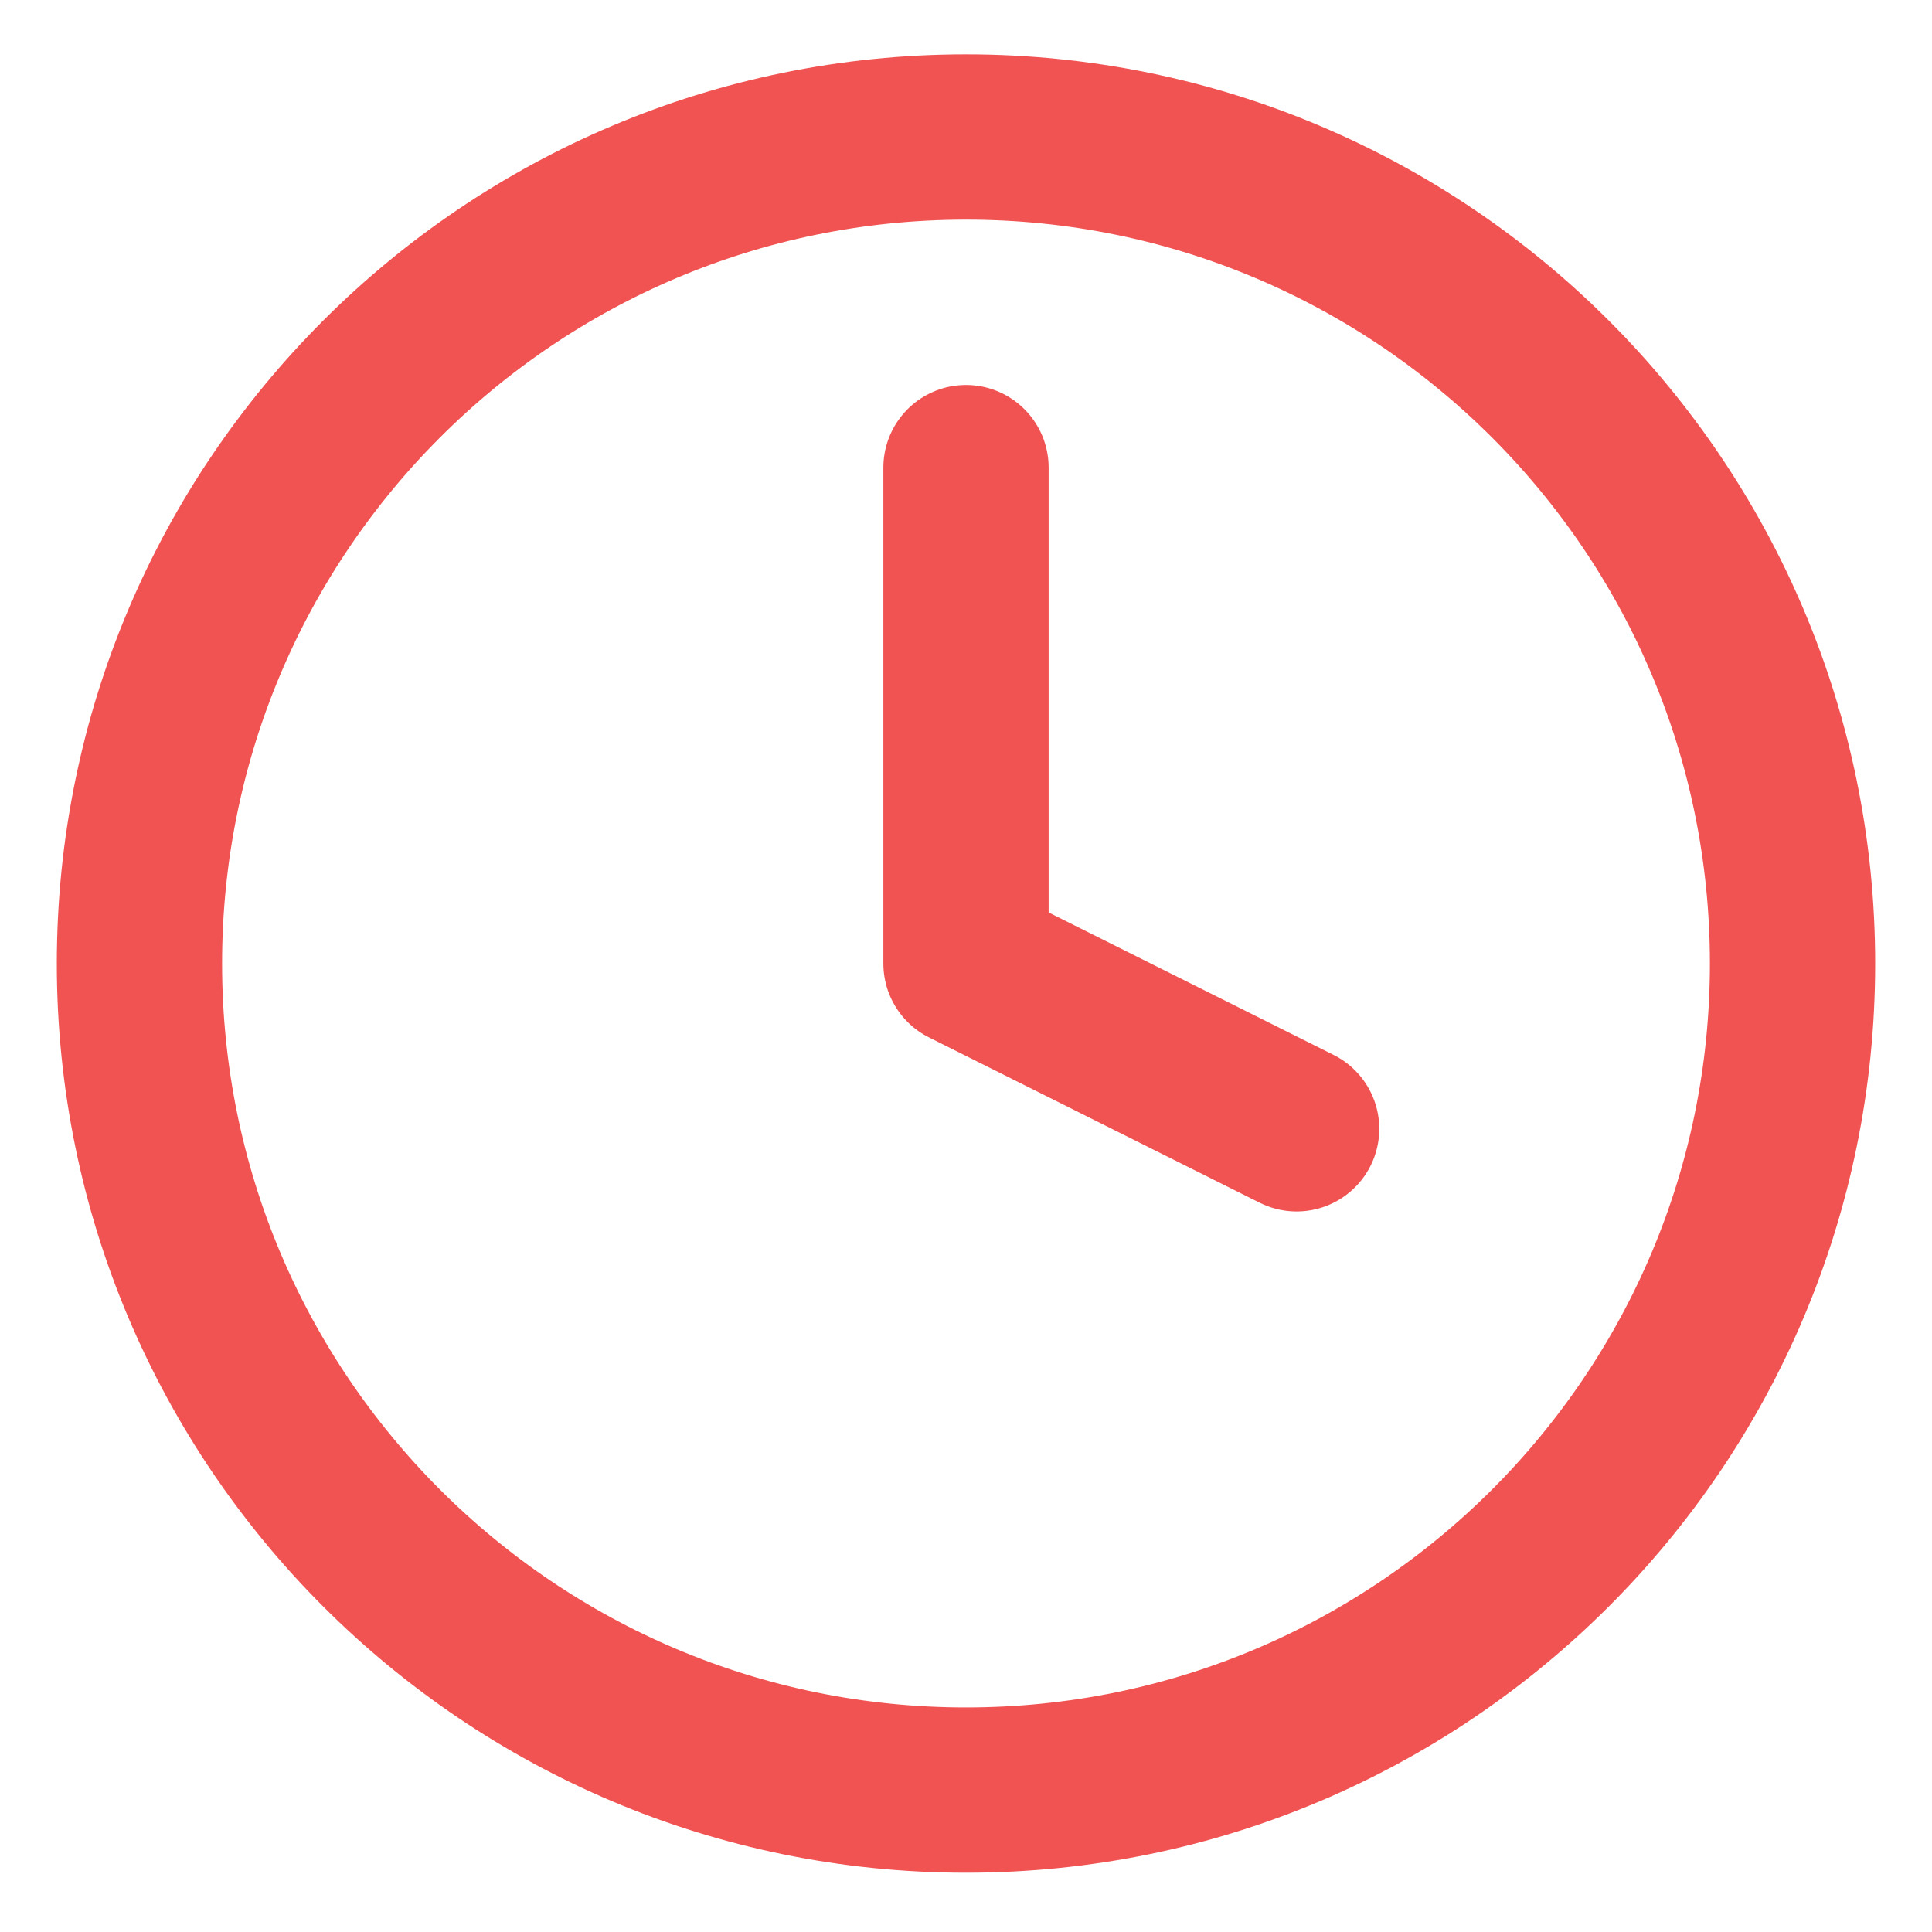 <svg width="22" height="22" viewBox="0 0 22 22" fill="none" xmlns="http://www.w3.org/2000/svg">
<path d="M11 5.325V10.972L14.765 12.854M20.412 10.972C20.412 16.17 16.198 20.384 11 20.384C5.802 20.384 1.588 16.17 1.588 10.972C1.588 5.774 5.802 1.56 11 1.56C16.198 1.56 20.412 5.774 20.412 10.972Z" stroke="#F15353" stroke-width="1.882" stroke-linecap="round" stroke-linejoin="round"/>
</svg>

